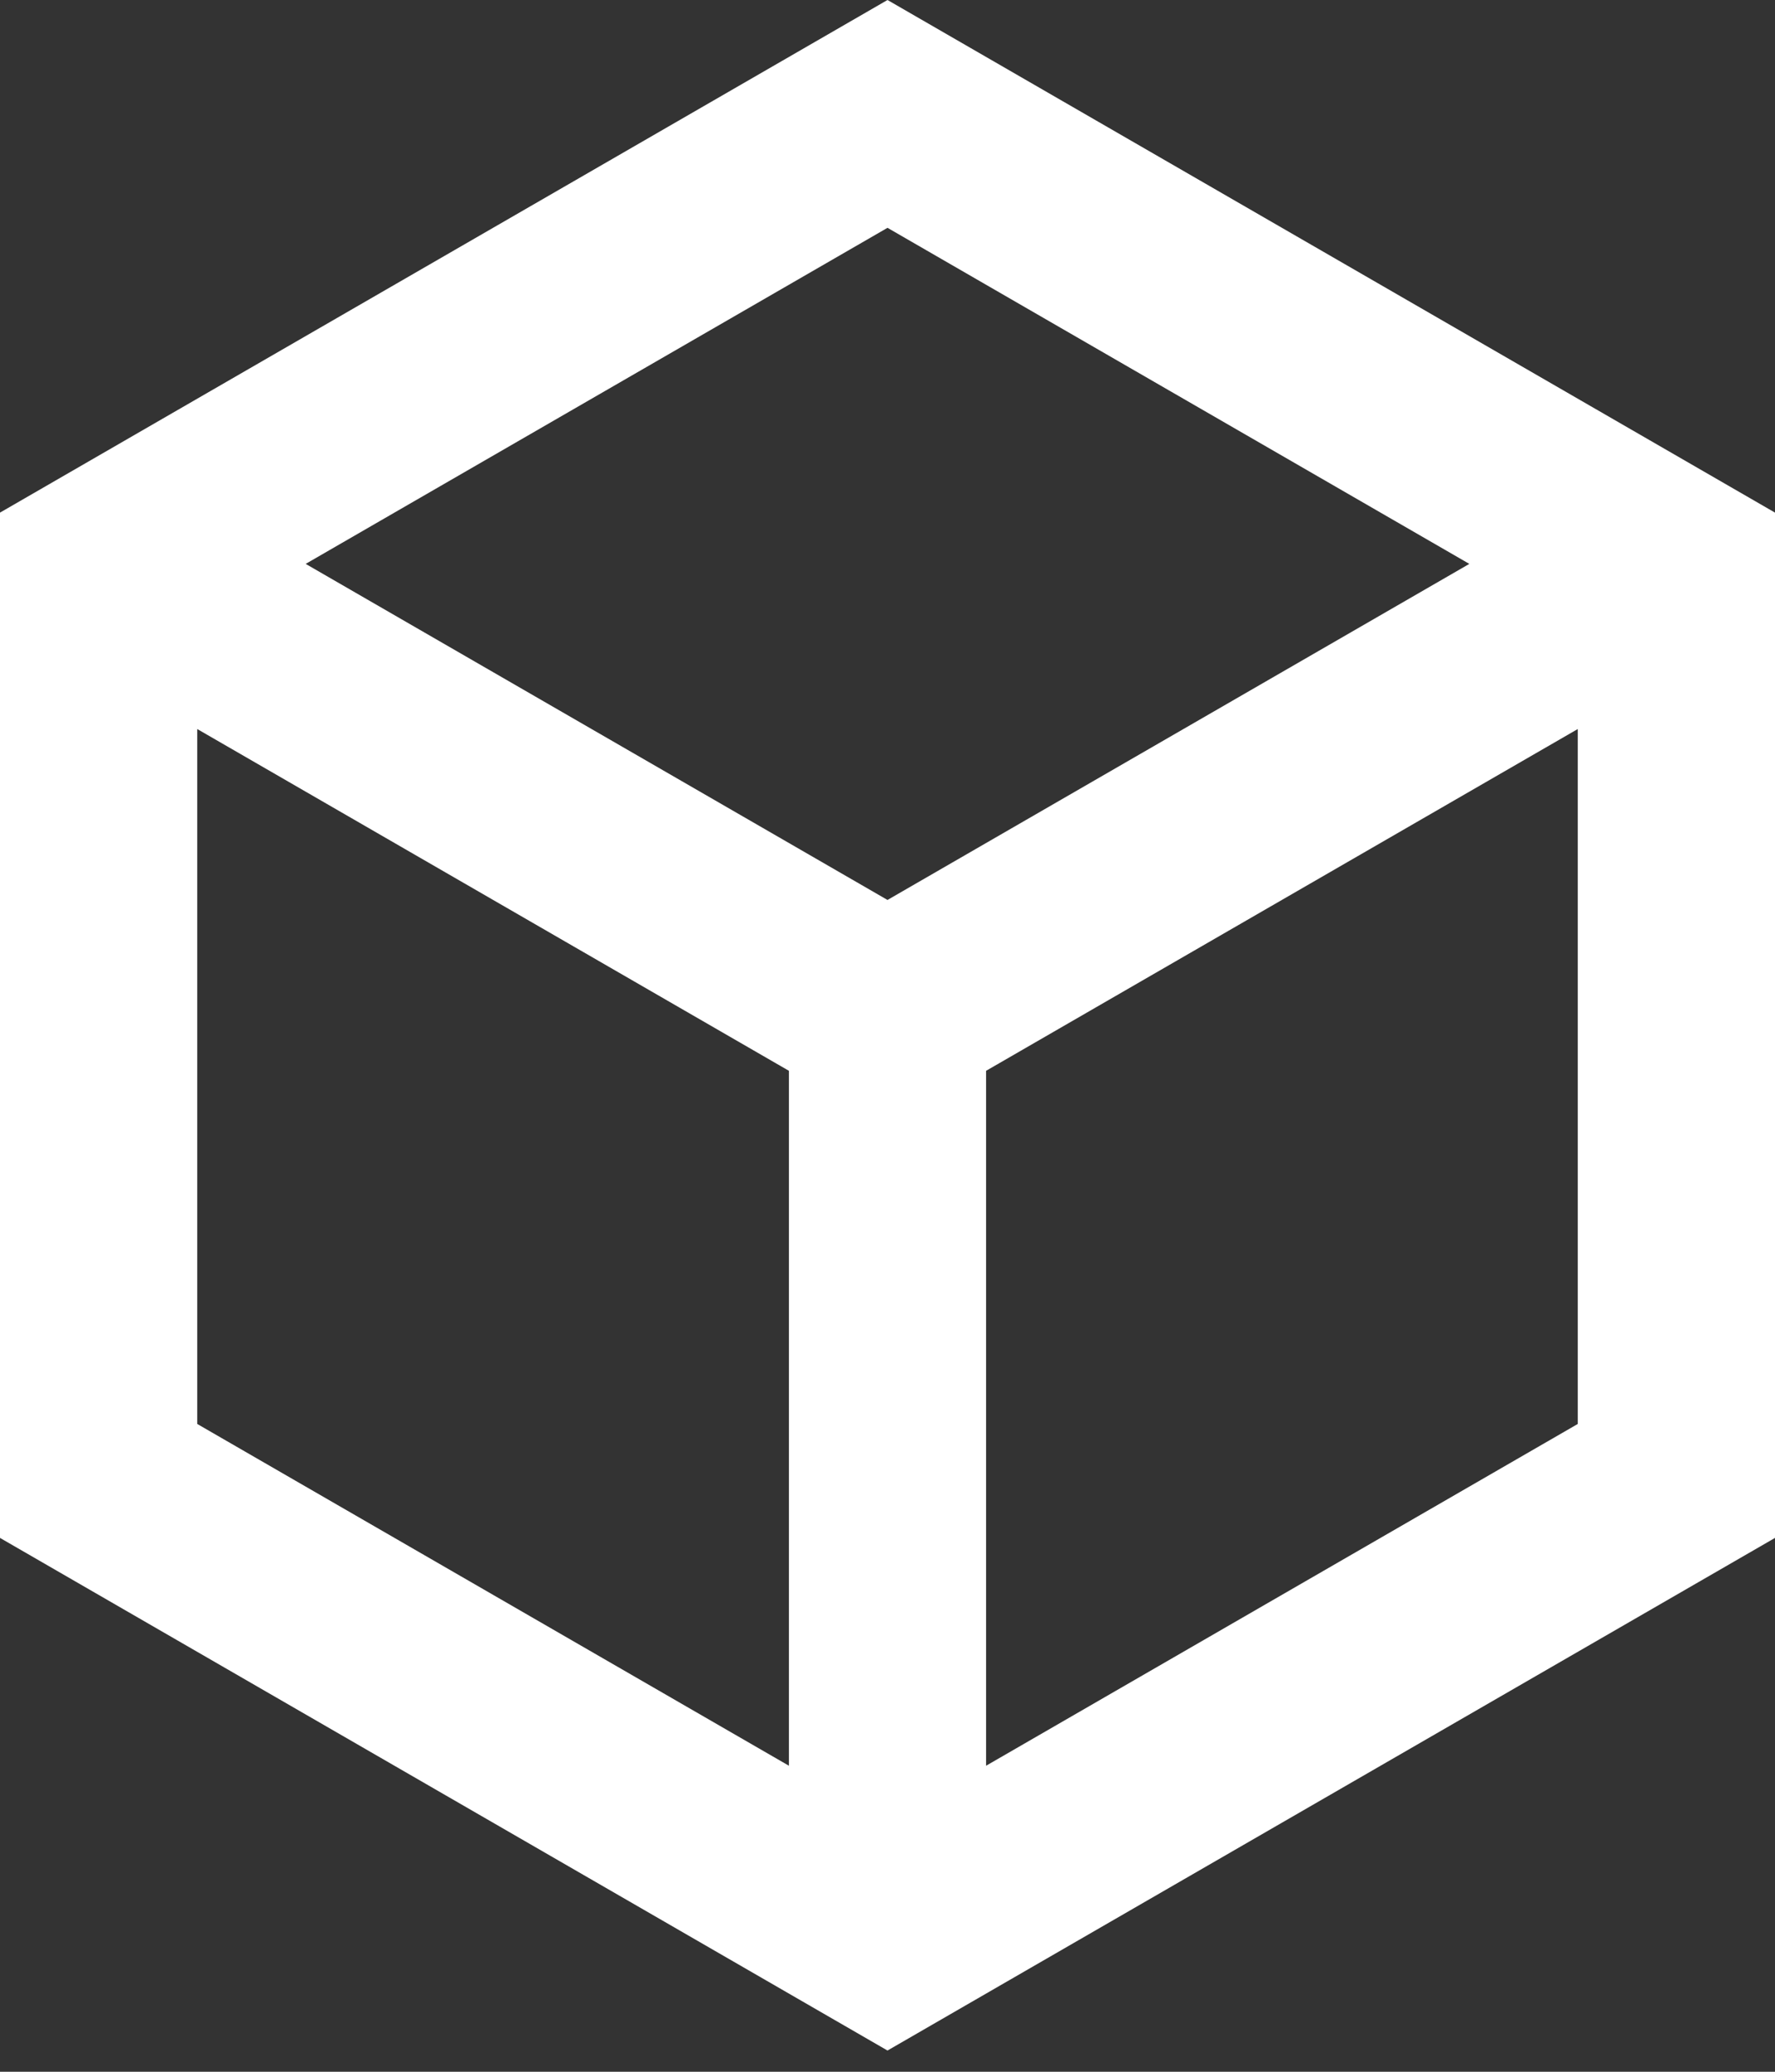 <svg width="24" height="28" viewBox="0 0 24 28" fill="none" xmlns="http://www.w3.org/2000/svg">
<rect x="0" y="0" width="24" height="28" fill="#333333" stroke="none"/>
<path fill-rule="evenodd" clip-rule="evenodd" d="M12 0L24 6.928V20.785L12 27.713L0 20.785V6.928L12 0ZM2.667 9.853L2.667 19.245L10.667 23.864V14.472L2.667 9.853ZM21.333 9.853L13.333 14.472V23.864L21.333 19.245L21.333 9.853ZM12 3.079L4.133 7.621L12 12.163L19.867 7.621L12 3.079Z" fill="white"/>
</svg>
